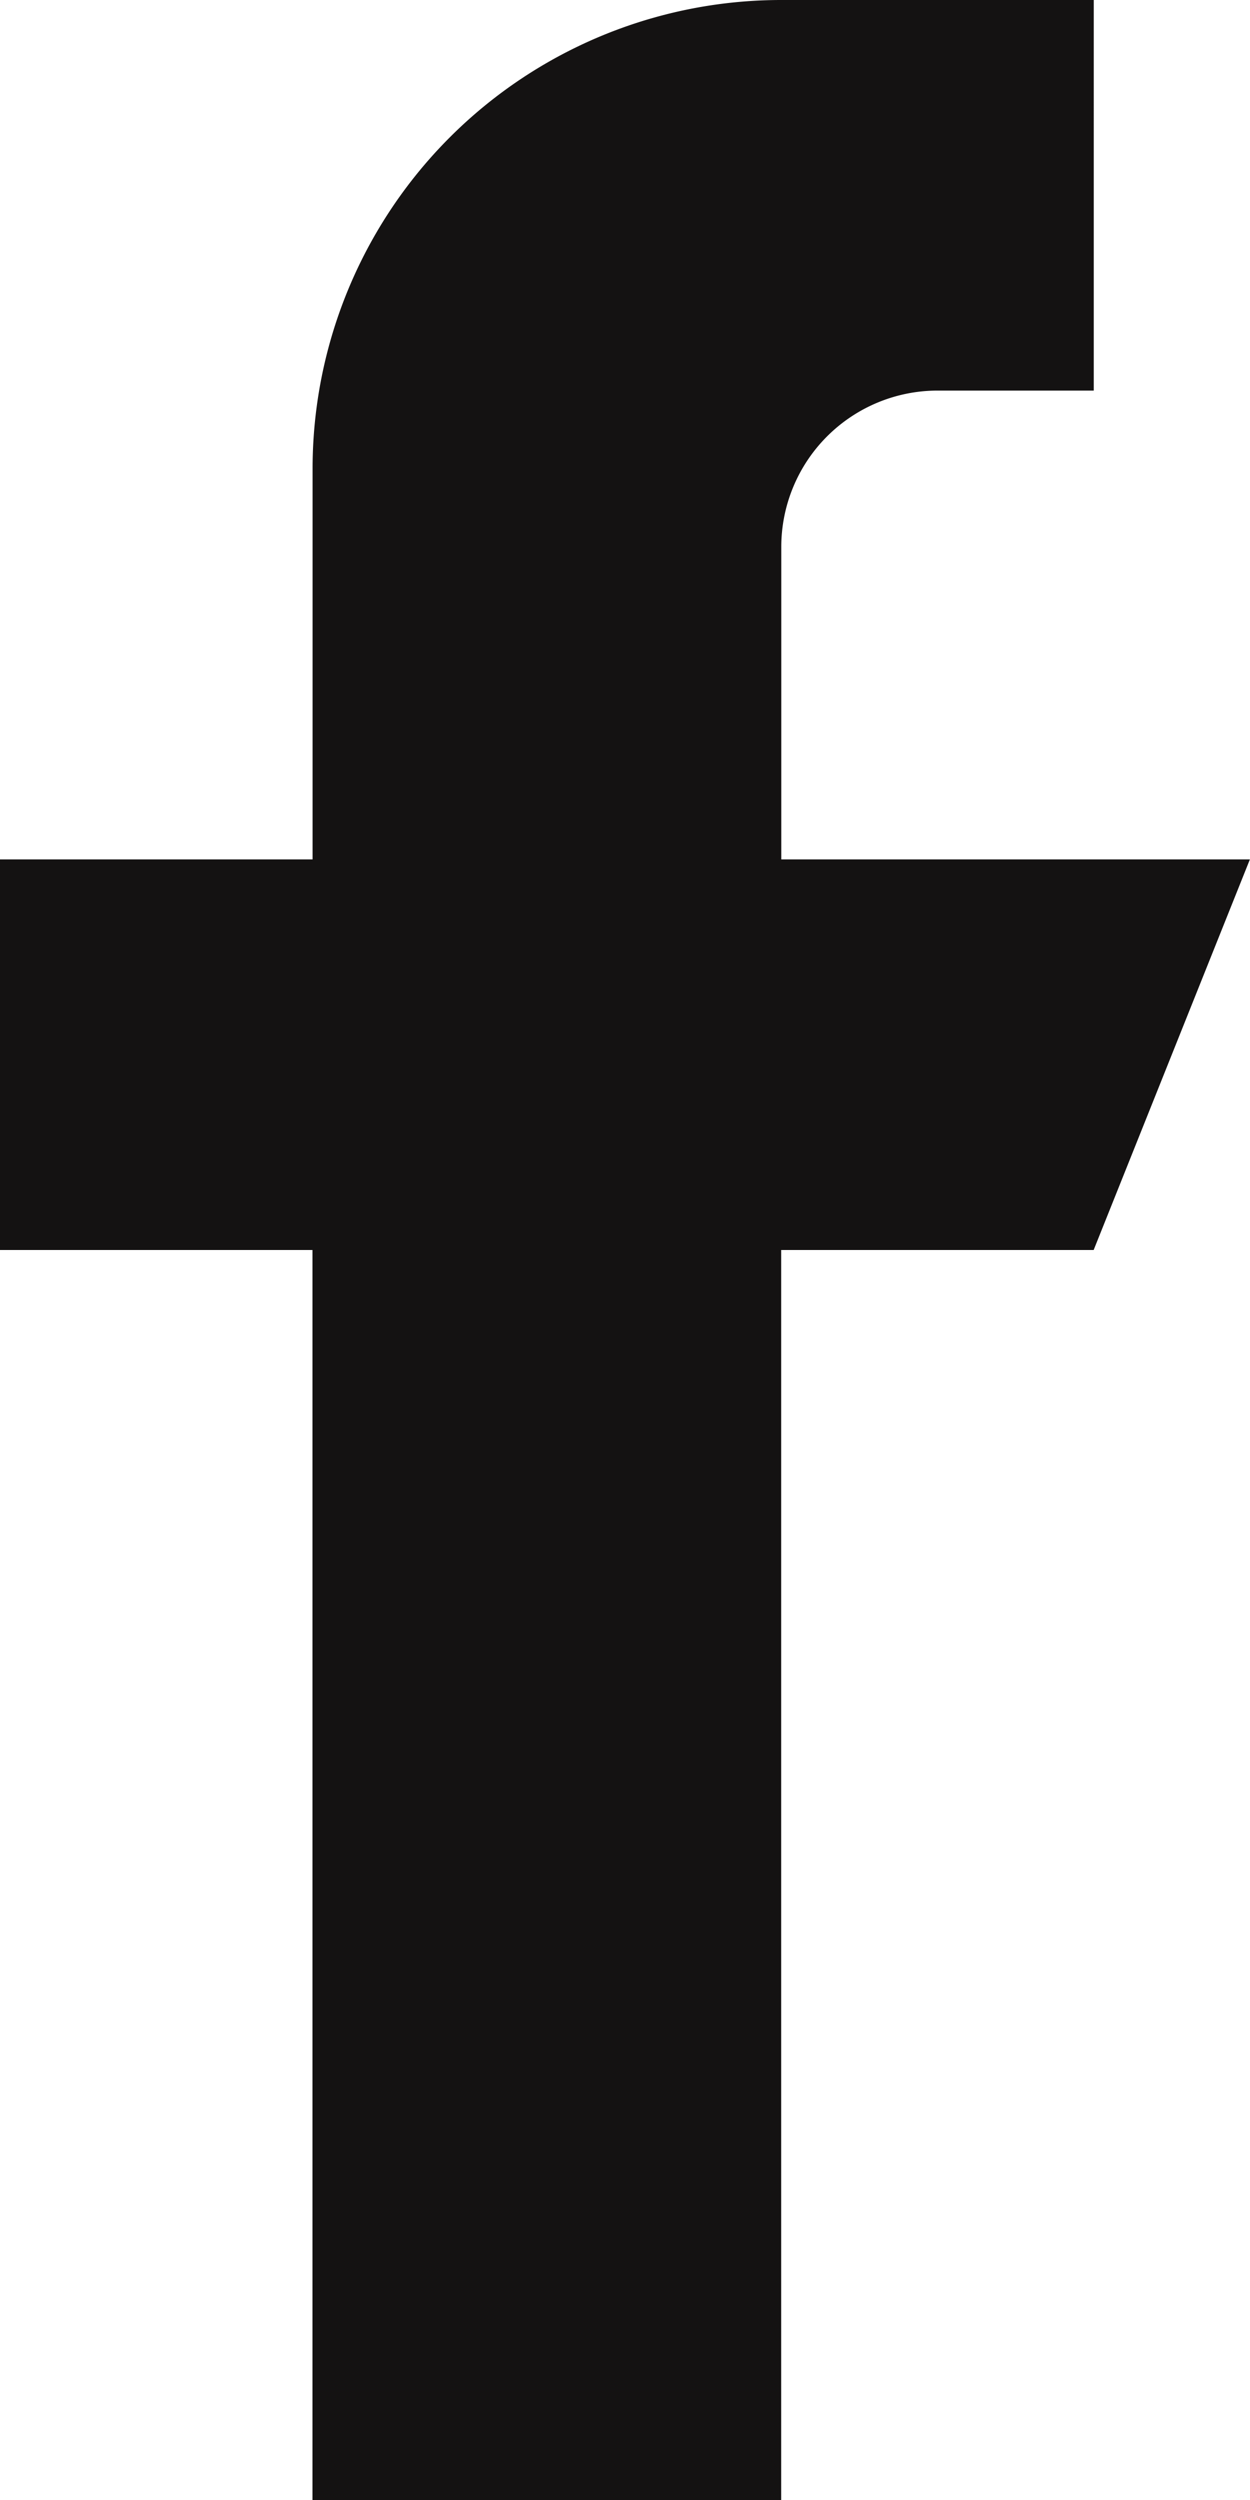 <svg id="facebook" xmlns="http://www.w3.org/2000/svg" width="12.081" height="24.162" viewBox="0 0 12.081 24.162">
  <g id="Group_1" data-name="Group 1" transform="translate(0)">
    <path id="Path_5" data-name="Path 5" d="M135.551,8.306V5.285a1.511,1.511,0,0,1,1.51-1.51h1.51V0h-3.02a4.53,4.53,0,0,0-4.53,4.53V8.306H128v3.775h3.02V24.162h4.53V12.081h3.02l1.51-3.775Z" transform="translate(-128)" fill="#141212"/>
  </g>
</svg>
